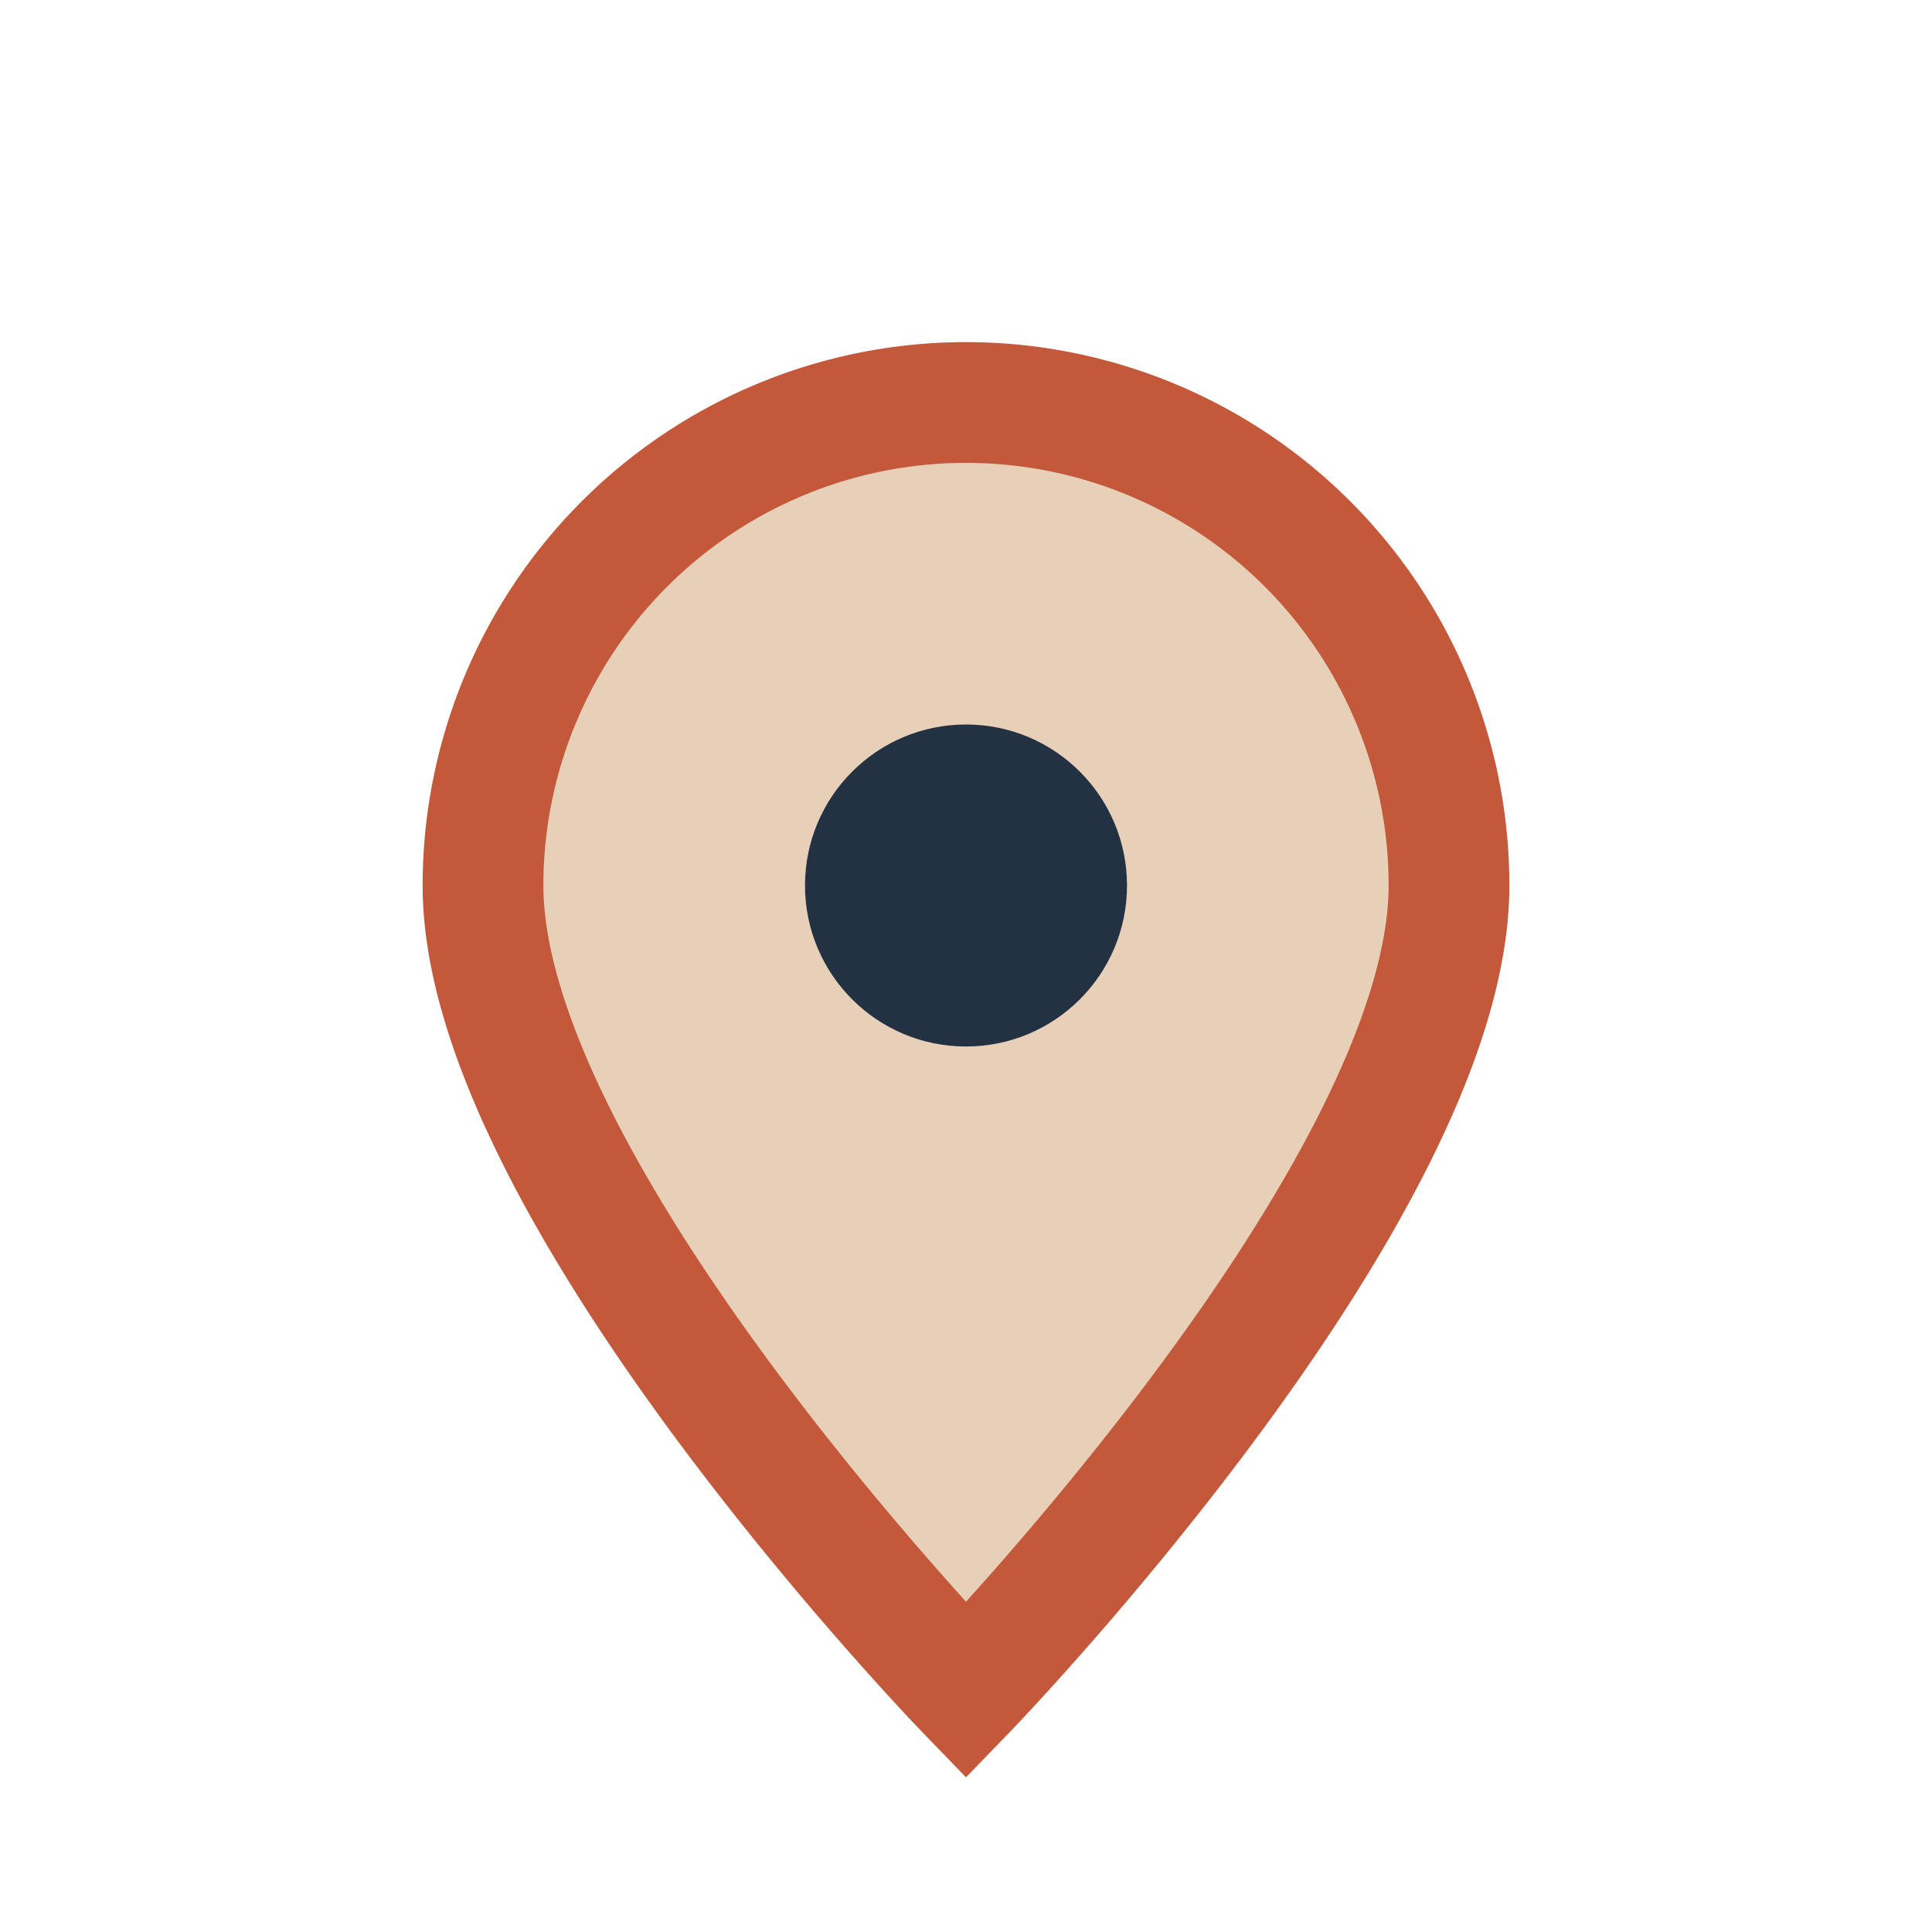 <?xml version="1.0" encoding="UTF-8"?>
<svg xmlns="http://www.w3.org/2000/svg" width="24" height="24" viewBox="0 0 24 24"><path d="M12 21s-6-6.2-6-10A6 6 0 1118 11c0 3.8-6 10-6 10z" fill="#E7CFB8" stroke="#C3593A" stroke-width="1.5"/><circle cx="12" cy="11" r="2" fill="#223242"/></svg>